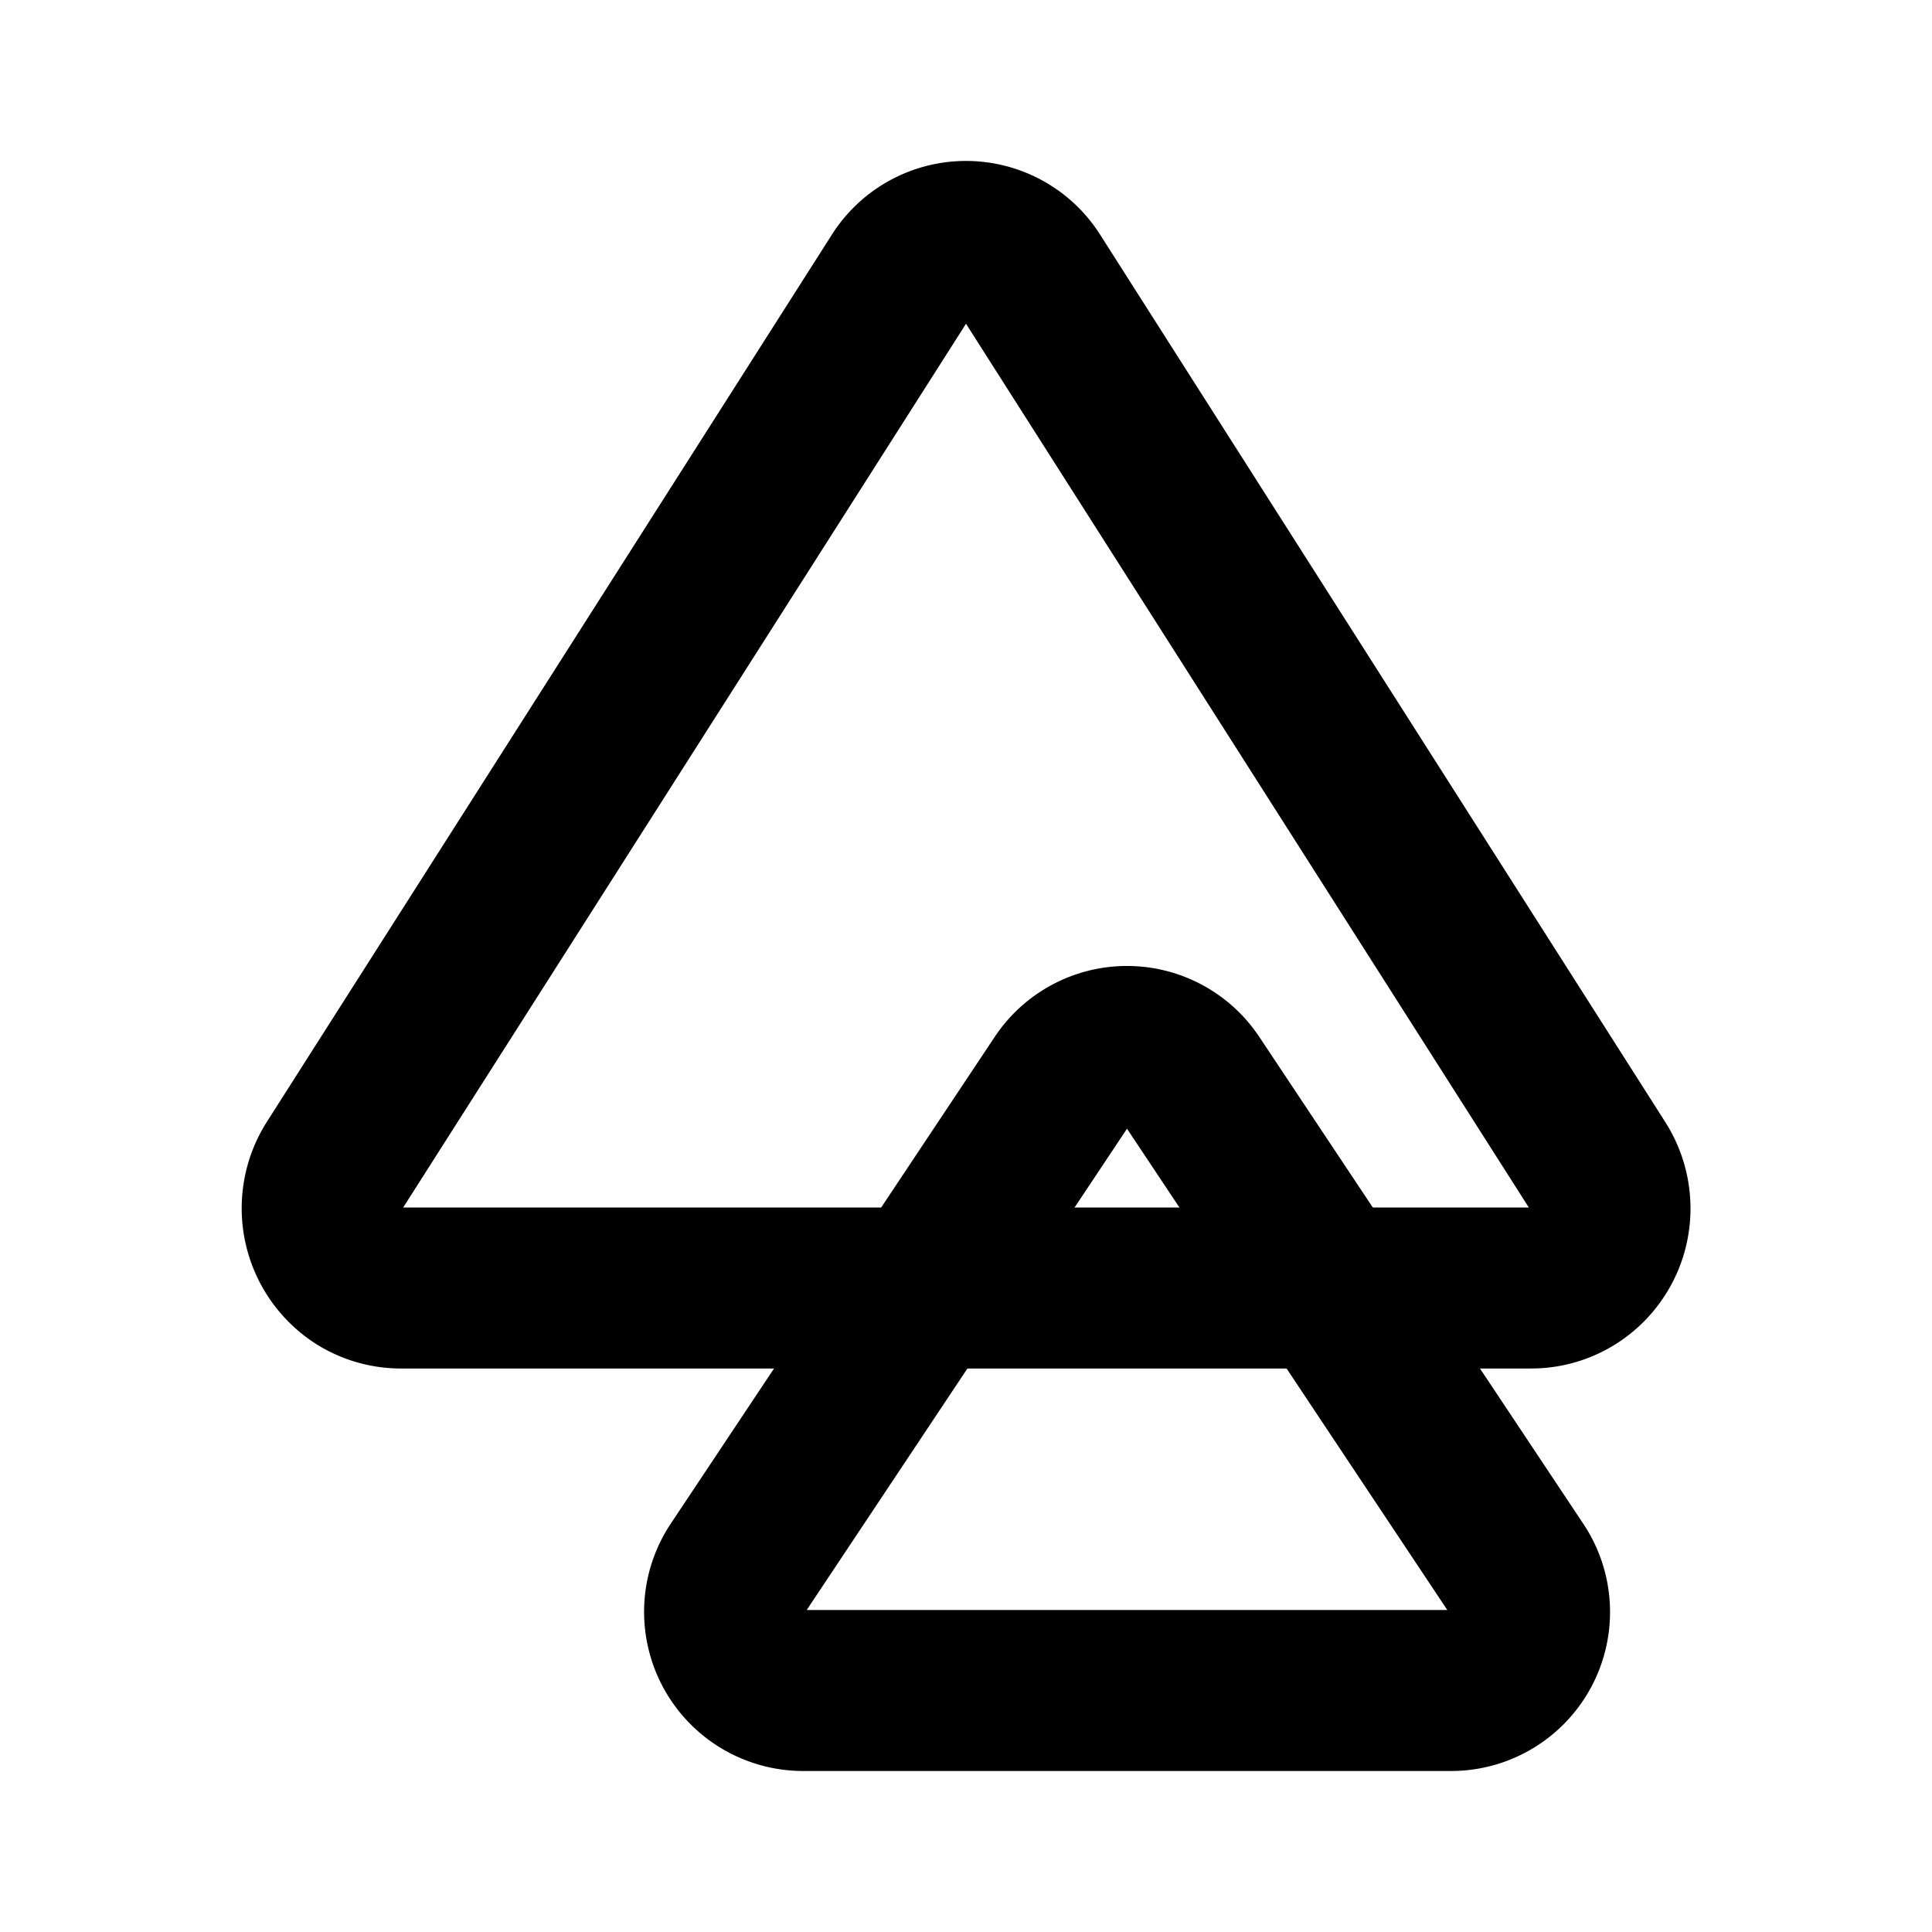<?xml version="1.0" encoding="utf-8"?>
<!-- Generator: www.svgicons.com -->
<svg xmlns="http://www.w3.org/2000/svg" width="800" height="800" viewBox="0 0 24 24">
<g fill="none" stroke="currentColor" stroke-linecap="round" stroke-linejoin="round" stroke-width="2"><path d="M9.974 21h8.052a.975.975 0 0 0 .81-1.517l-4.025-6.048a.973.973 0 0 0-1.622 0l-4.025 6.048A.977.977 0 0 0 9.974 21"/><path d="M4.98 16h14.04c.542 0 .98-.443.98-.989a1 1 0 0 0-.156-.534l-7.02-11.023a.974.974 0 0 0-1.648 0l-7.02 11.023a1 1 0 0 0 .294 1.366a.973.973 0 0 0 .53.157"/></g>
</svg>
